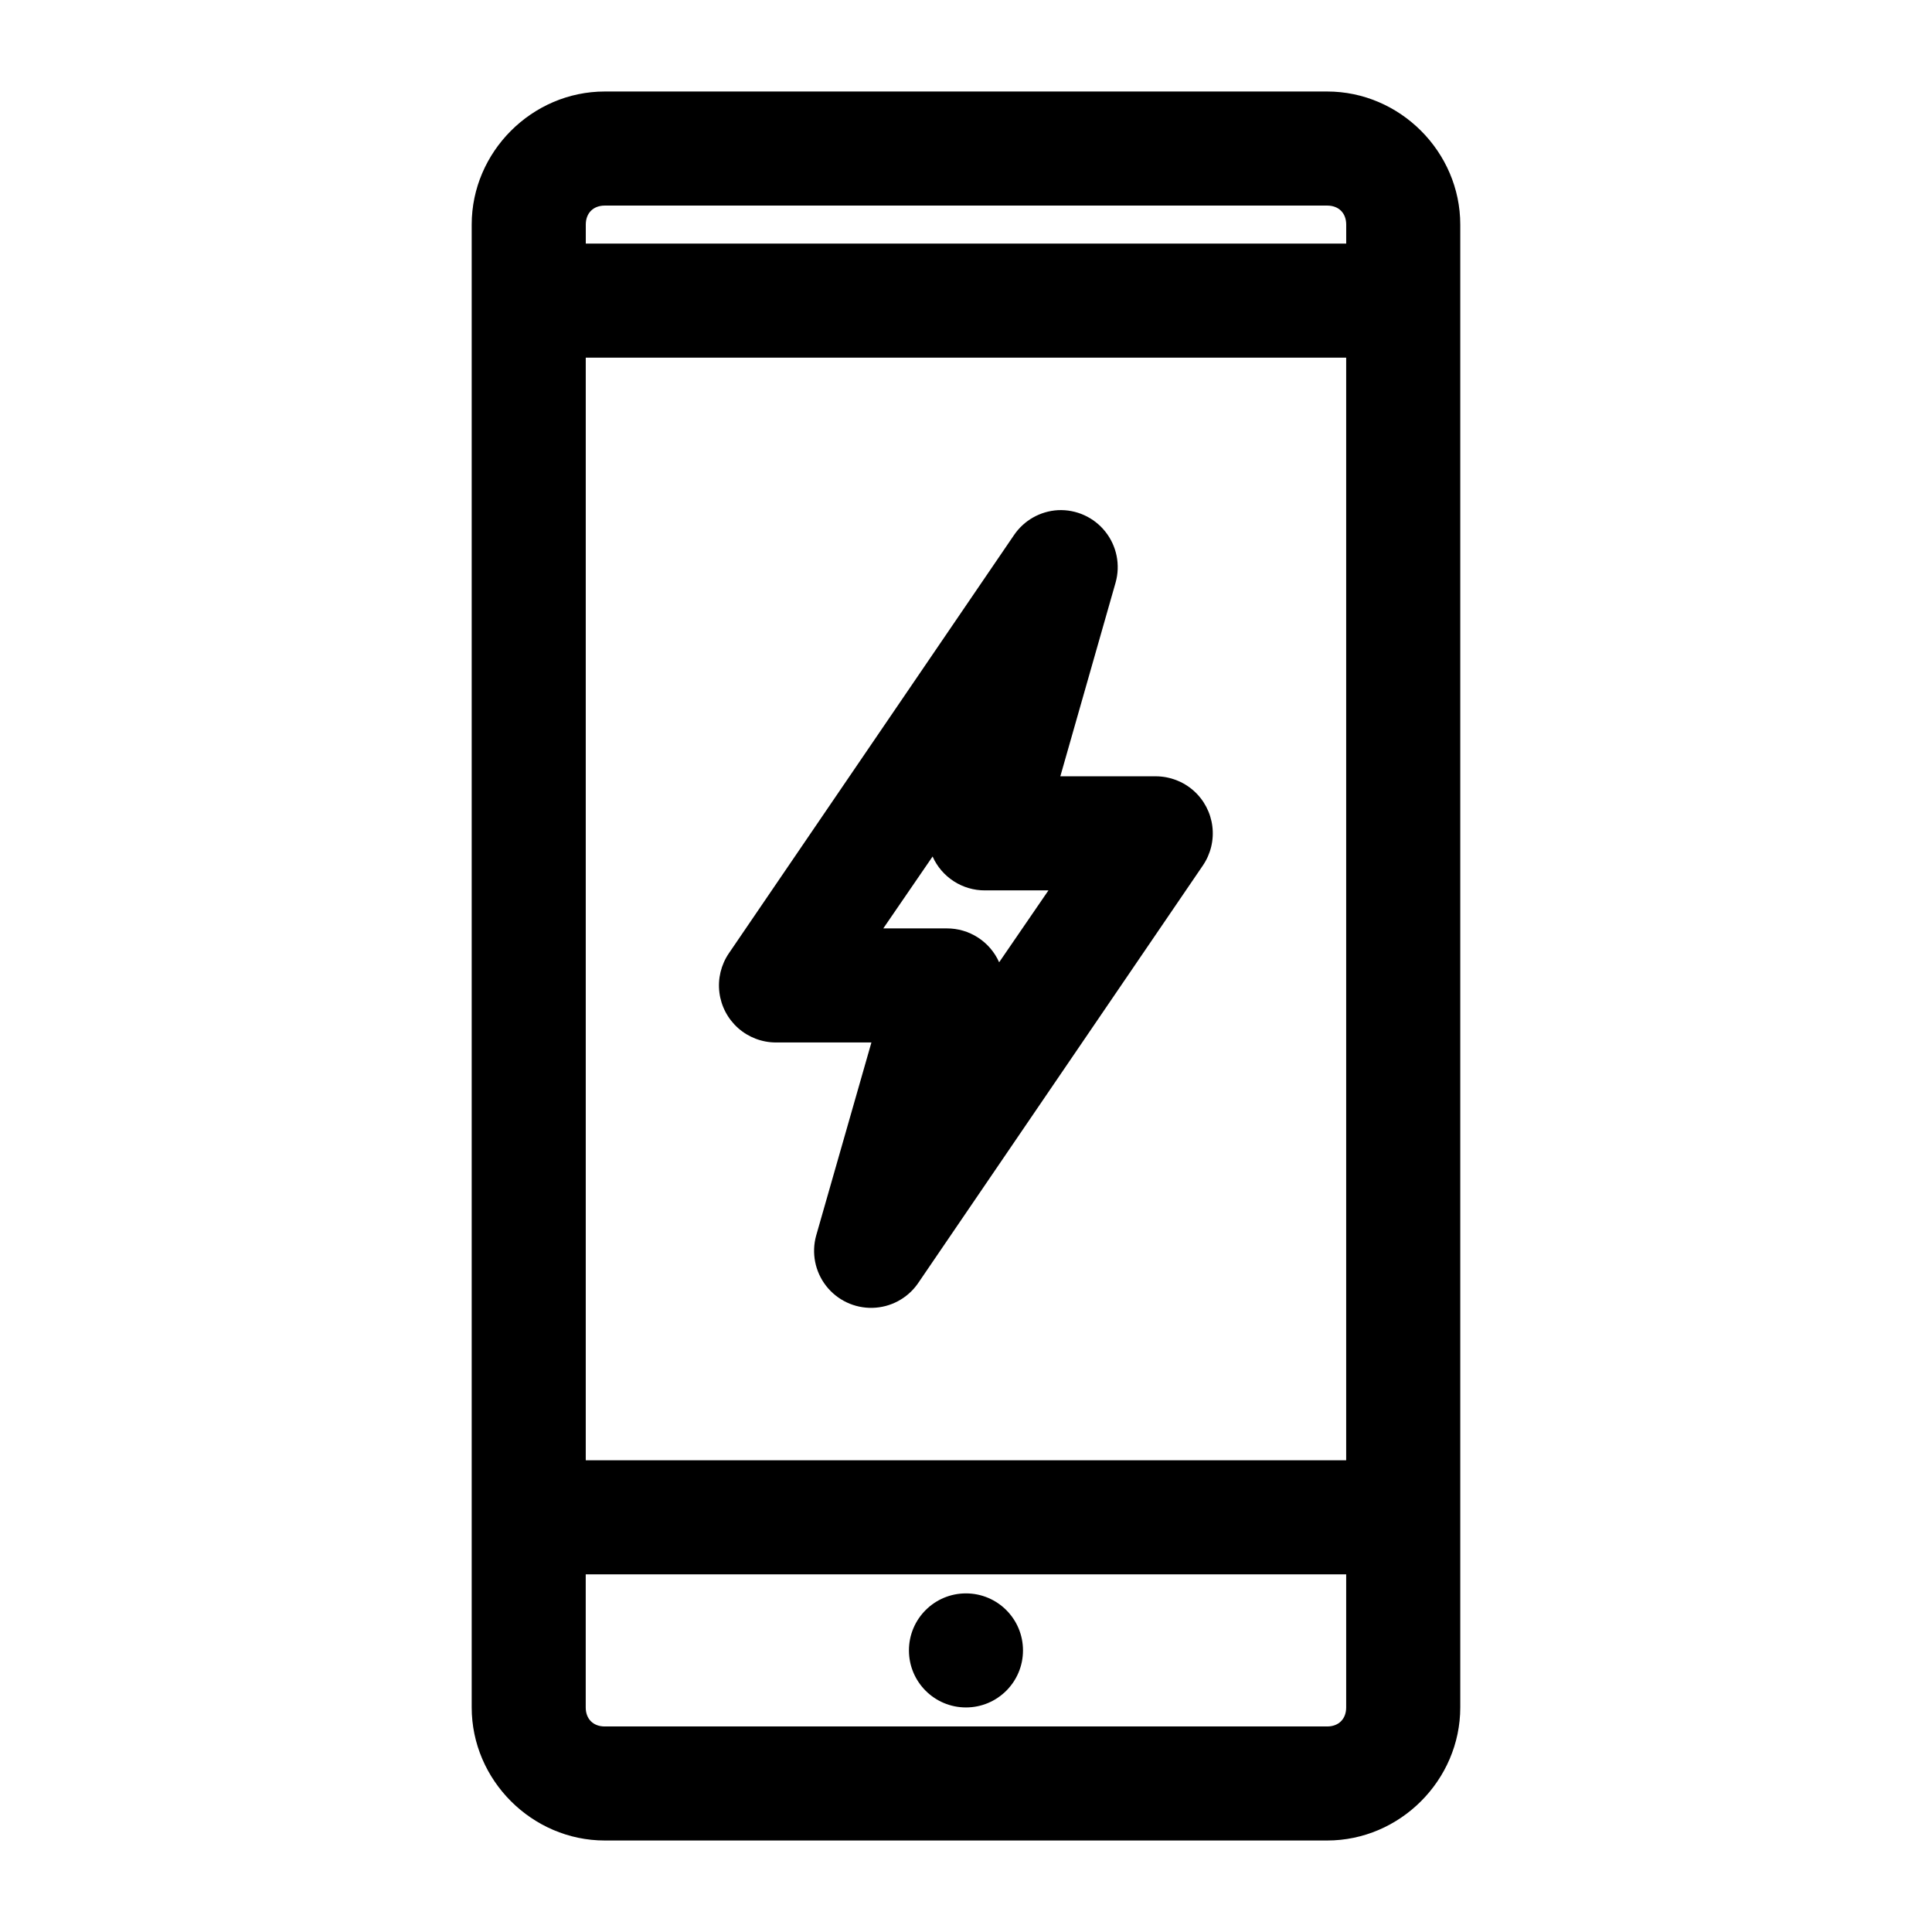 <?xml version="1.0" encoding="UTF-8"?>
<!-- Uploaded to: ICON Repo, www.iconrepo.com, Generator: ICON Repo Mixer Tools -->
<svg fill="#000000" width="800px" height="800px" version="1.1" viewBox="144 144 512 512" xmlns="http://www.w3.org/2000/svg">
 <g>
  <path d="m304.27 168.25c-19.277 0-35.266 15.992-35.266 35.266v392.97c0 19.277 15.992 35.266 35.266 35.266h191.45c19.277 0 35.266-15.992 35.266-35.266v-392.97c0-19.277-15.992-35.266-35.266-35.266zm0 30.23h191.45c3.051 0 5.039 1.984 5.039 5.039v5.039h-201.52v-5.039c0-3.051 1.984-5.039 5.039-5.039zm-5.039 40.305h201.52v292.21h-201.52zm0 322.44h201.52v35.266c0 3.051-1.984 5.039-5.039 5.039h-191.45c-3.051 0-5.039-1.984-5.039-5.039v-35.266zm100.76 5.039c-8.348 0-15.113 6.766-15.113 15.113s6.766 15.113 15.113 15.113 15.113-6.766 15.113-15.113-6.766-15.113-15.113-15.113z"/>
  <path d="m424.37 279.2c-4.703 0.266-9.012 2.711-11.652 6.609l-75.57 110.84c-2.066 3.039-2.957 6.727-2.5 10.371 0.453 3.648 2.223 7.004 4.969 9.441 2.75 2.438 6.293 3.789 9.969 3.805h25.348l-14.641 51.168c-1.285 4.613-0.305 9.562 2.637 13.34 2.945 3.777 7.504 5.938 12.289 5.82 4.789-0.113 9.238-2.492 11.996-6.406l75.57-110.84c2.066-3.039 2.957-6.727 2.5-10.371-0.453-3.648-2.223-7.004-4.969-9.441-2.75-2.438-6.293-3.789-9.969-3.805h-25.348l14.641-51.324c1.324-4.68 0.312-9.711-2.715-13.516-3.023-3.809-7.699-5.926-12.555-5.691zm-33.219 91.789-0.004-0.004c1.191 2.68 3.137 4.953 5.598 6.547 2.457 1.594 5.328 2.438 8.258 2.43h16.848l-13.066 19.051c-1.191-2.68-3.137-4.953-5.598-6.547-2.457-1.594-5.328-2.438-8.258-2.43h-16.848l13.066-19.051z"/>
 </g>
</svg>